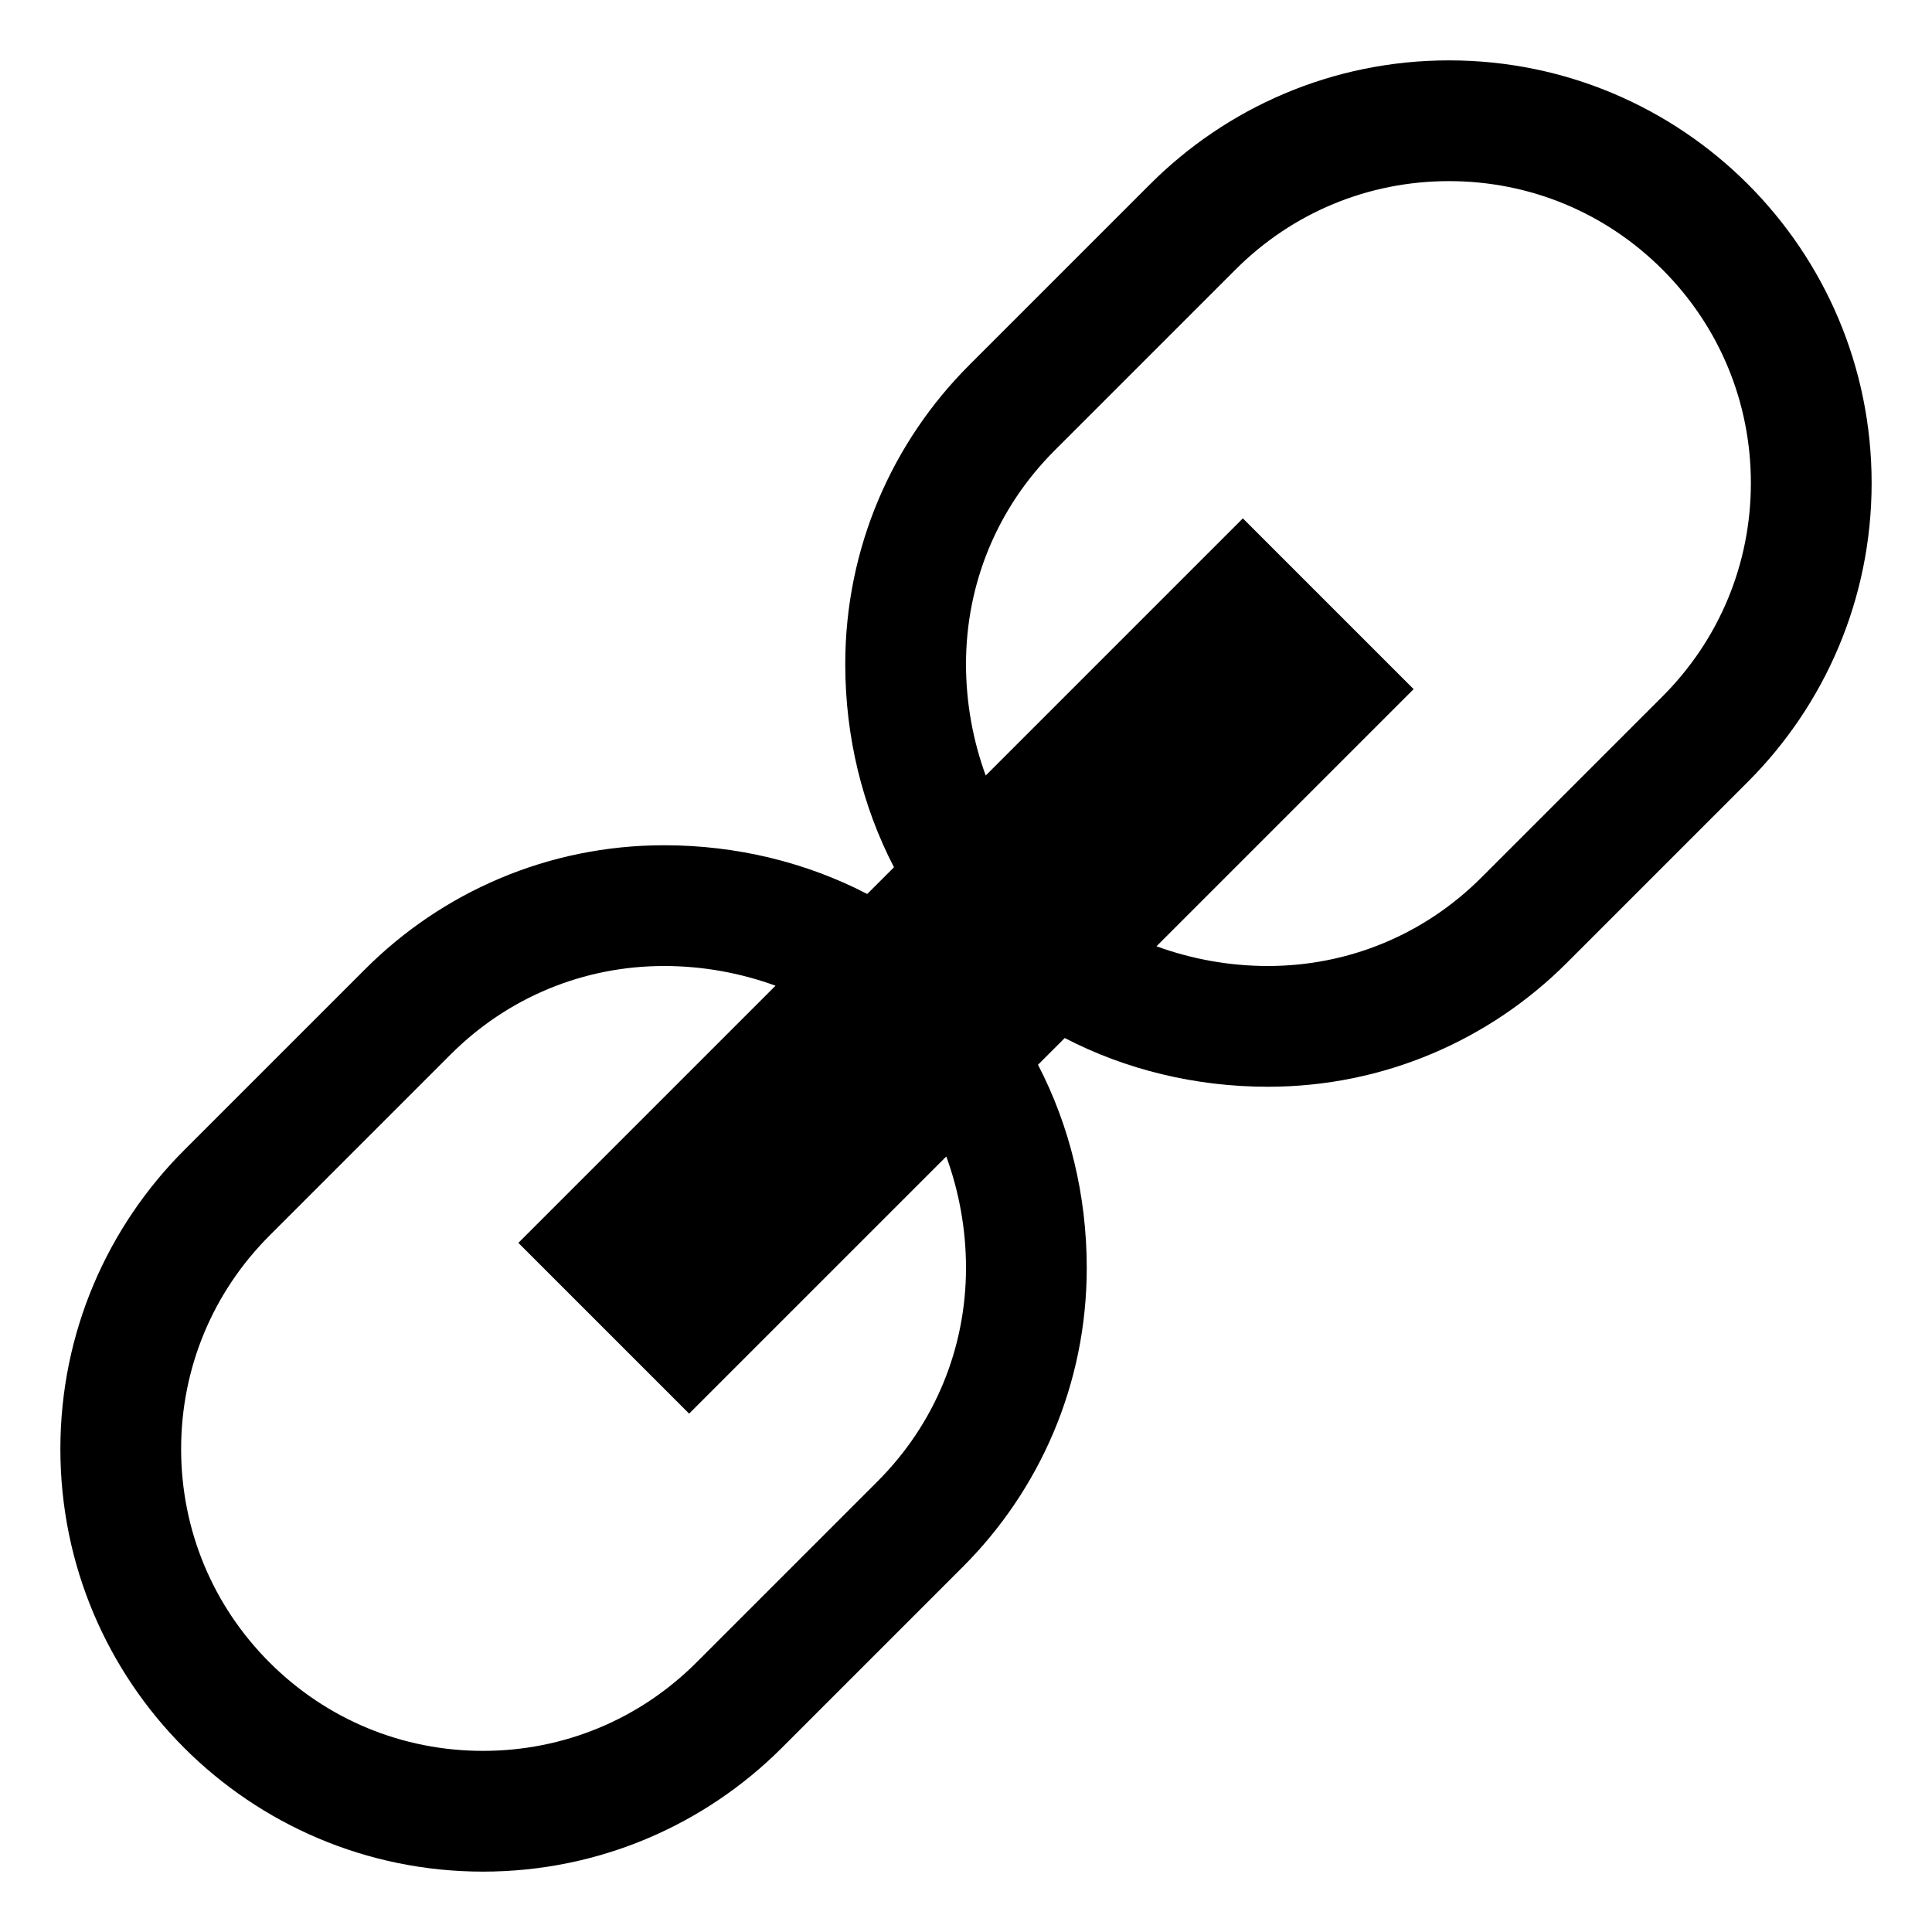 <svg xmlns="http://www.w3.org/2000/svg" viewBox="0 0 128 128" style="enable-background:new 0 0 128 128"><path d="M115.799,12.201C110.732,7.135,103.732,4,96,4c-7.732,0-14.732,3.135-19.799,8.201l-12,12C59.135,29.268,56,36.268,56,44	c0,4.822,1.142,9.438,3.229,13.458l-1.772,1.771C53.437,57.142,48.822,56,44,56c-7.732,0-14.732,3.135-19.799,8.201l-12,12	C7.135,81.268,4,88.268,4,96s3.135,14.732,8.201,19.799S24.268,124,32,124c7.732,0,14.732-3.135,19.799-8.201l12-12	C68.865,98.732,72,91.732,72,84c0-4.822-1.142-9.438-3.229-13.457l1.771-1.771C74.562,70.858,79.178,72,84,72	c7.732,0,14.732-3.135,19.799-8.201l12-12C120.865,46.732,124,39.732,124,32S120.865,17.268,115.799,12.201z M64,84	c0,5.342-2.081,10.364-5.858,14.142l-12,12C42.364,113.919,37.342,116,32,116c-5.342,0-10.364-2.081-14.142-5.858	C14.081,106.364,12,101.342,12,96s2.081-10.364,5.858-14.142l12-12C33.636,66.081,38.658,64,44,64c2.571,0,5.071,0.464,7.38,1.306	L34.343,82.343l11.313,11.313L62.694,76.62C63.536,78.929,64,81.429,64,84z M110.142,46.142l-12,12C94.364,61.919,89.342,64,84,64	c-2.571,0-5.071-0.464-7.38-1.306l17.037-17.037L82.343,34.343L65.306,51.38C64.464,49.071,64,46.571,64,44	c0-5.342,2.081-10.364,5.858-14.142l12-12C85.636,14.081,90.658,12,96,12c5.342,0,10.364,2.081,14.142,5.858	C113.919,21.636,116,26.658,116,32S113.919,42.364,110.142,46.142z"/></svg>